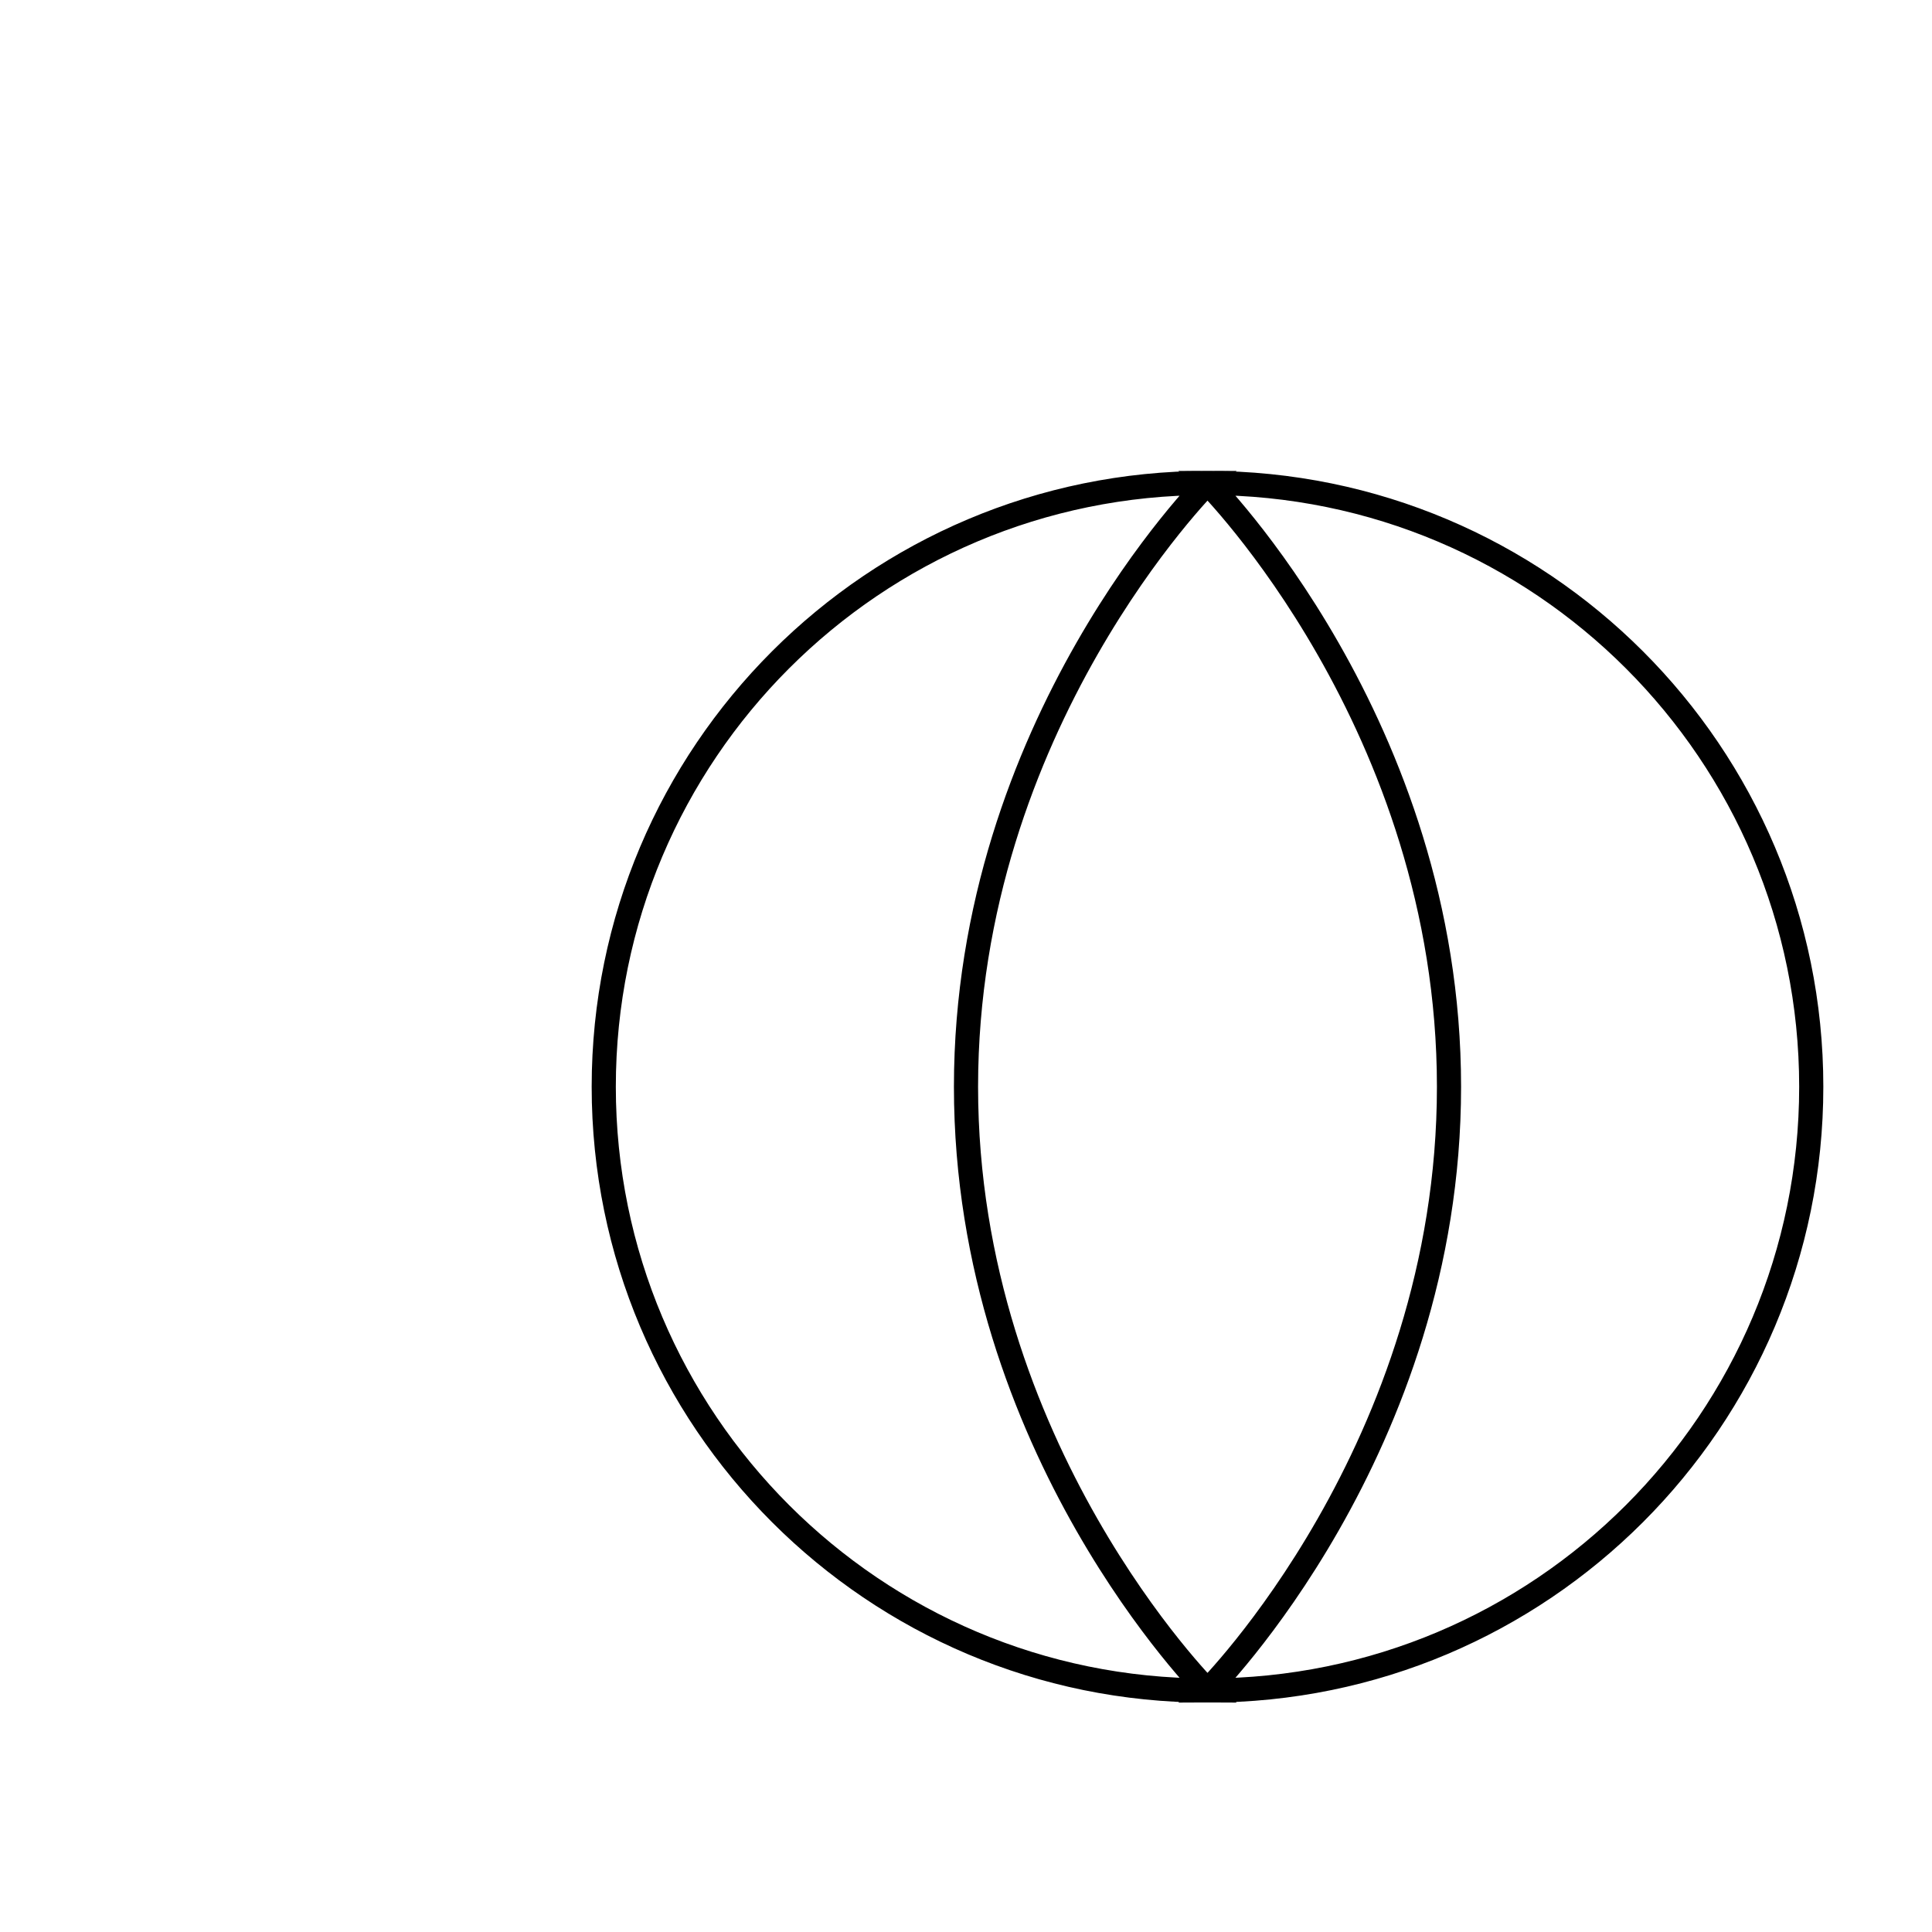 <svg width="800" height="800" viewBox="0 0 800 800" fill="none" xmlns="http://www.w3.org/2000/svg">
  <path d="M500 700C638.071 700 750 588.071 750 450C750 311.929 638.071 200 500 200C500 200 600 300 600 450C600 600 500 700 500 700Z" stroke="black" stroke-width="10"/>
  <path d="M500 700C361.929 700 250 588.071 250 450C250 311.929 361.929 200 500 200C500 200 400 300 400 450C400 600 500 700 500 700Z" stroke="black" stroke-width="10"/>
</svg>


